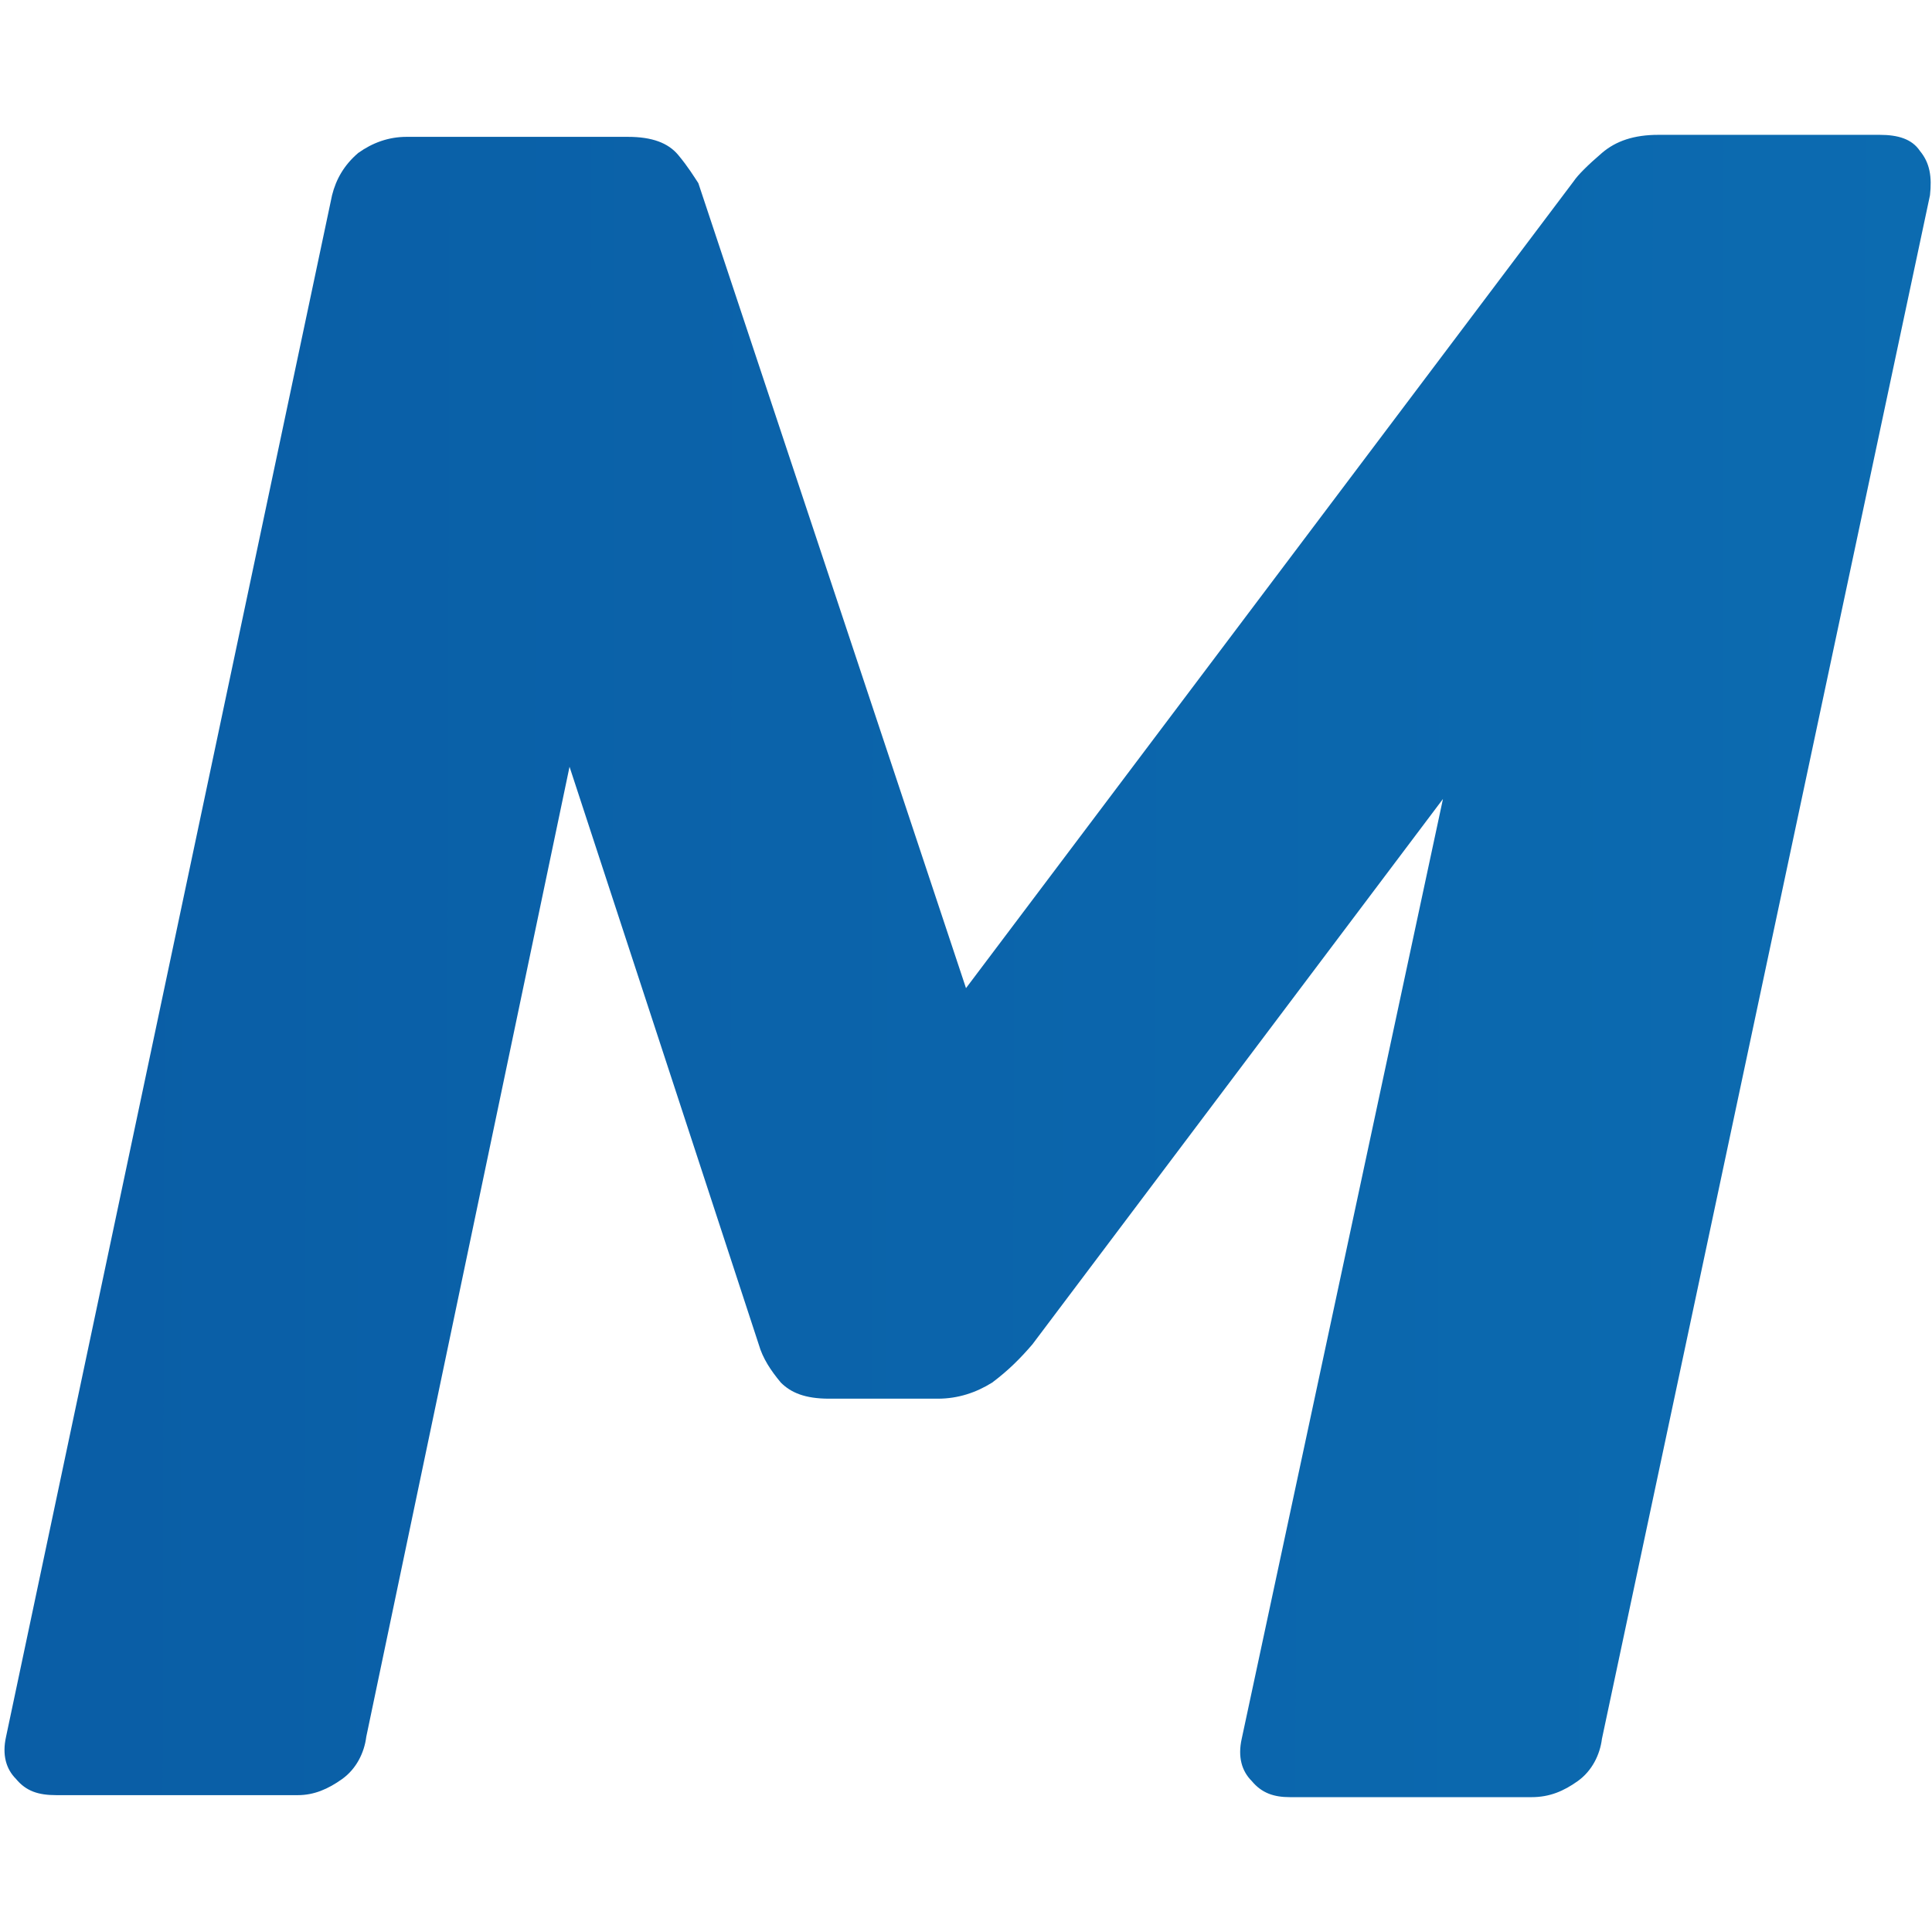 <?xml version="1.0" encoding="utf-8"?>
<!-- Generator: Adobe Illustrator 27.0.0, SVG Export Plug-In . SVG Version: 6.00 Build 0)  -->
<svg version="1.1" id="Calque_1" xmlns="http://www.w3.org/2000/svg" xmlns:xlink="http://www.w3.org/1999/xlink" x="0px" y="0px"
	 viewBox="0 0 96 96" style="enable-background:new 0 0 96 96;" xml:space="preserve">
<title>MonaAir Favicon</title>
<desc>Favicon du site MonaAir</desc>
<style type="text/css">
	.st0{fill:url(#SVGID_1_);}
</style>
<linearGradient id="SVGID_1_" gradientUnits="userSpaceOnUse" x1="4.646" y1="50.075" x2="469.01" y2="49.063" gradientTransform="matrix(1 0 0 -1 0 98)">
	<stop  offset="0" style="stop-color:#0A5EA6"/>
	<stop  offset="1" style="stop-color:#13A0DB"/>
</linearGradient>
<path class="st0" d="M95.4,7.5c-0.4-0.6-1.1-0.8-2-0.8h-11c-1.2,0-2.1,0.3-2.8,0.9c-0.7,0.6-1.2,1.1-1.4,1.4L48,49.1l-13.3-40
	c-0.2-0.3-0.5-0.8-1-1.4c-0.5-0.6-1.3-0.9-2.5-0.9h-11c-0.9,0-1.7,0.3-2.4,0.8c-0.7,0.6-1.1,1.3-1.3,2.1L0.3,86.3
	c-0.2,0.9,0,1.6,0.5,2.1c0.5,0.6,1.1,0.8,2,0.8h12c0.8,0,1.5-0.3,2.2-0.8c0.7-0.5,1.1-1.3,1.2-2.1l10.1-48.2l9.4,28.7
	c0.2,0.7,0.6,1.3,1.1,1.9c0.5,0.5,1.2,0.8,2.4,0.8h5.4c1,0,1.9-0.3,2.7-0.8c0.8-0.6,1.4-1.2,2-1.9l20.4-27.1l-10,46.7
	c-0.2,0.9,0,1.6,0.5,2.1c0.5,0.6,1.1,0.8,1.9,0.8h12c0.9,0,1.6-0.3,2.3-0.8c0.7-0.5,1.1-1.3,1.2-2.1L95.9,9.7
	C96,8.8,95.9,8.1,95.4,7.5z"/>
</svg>
